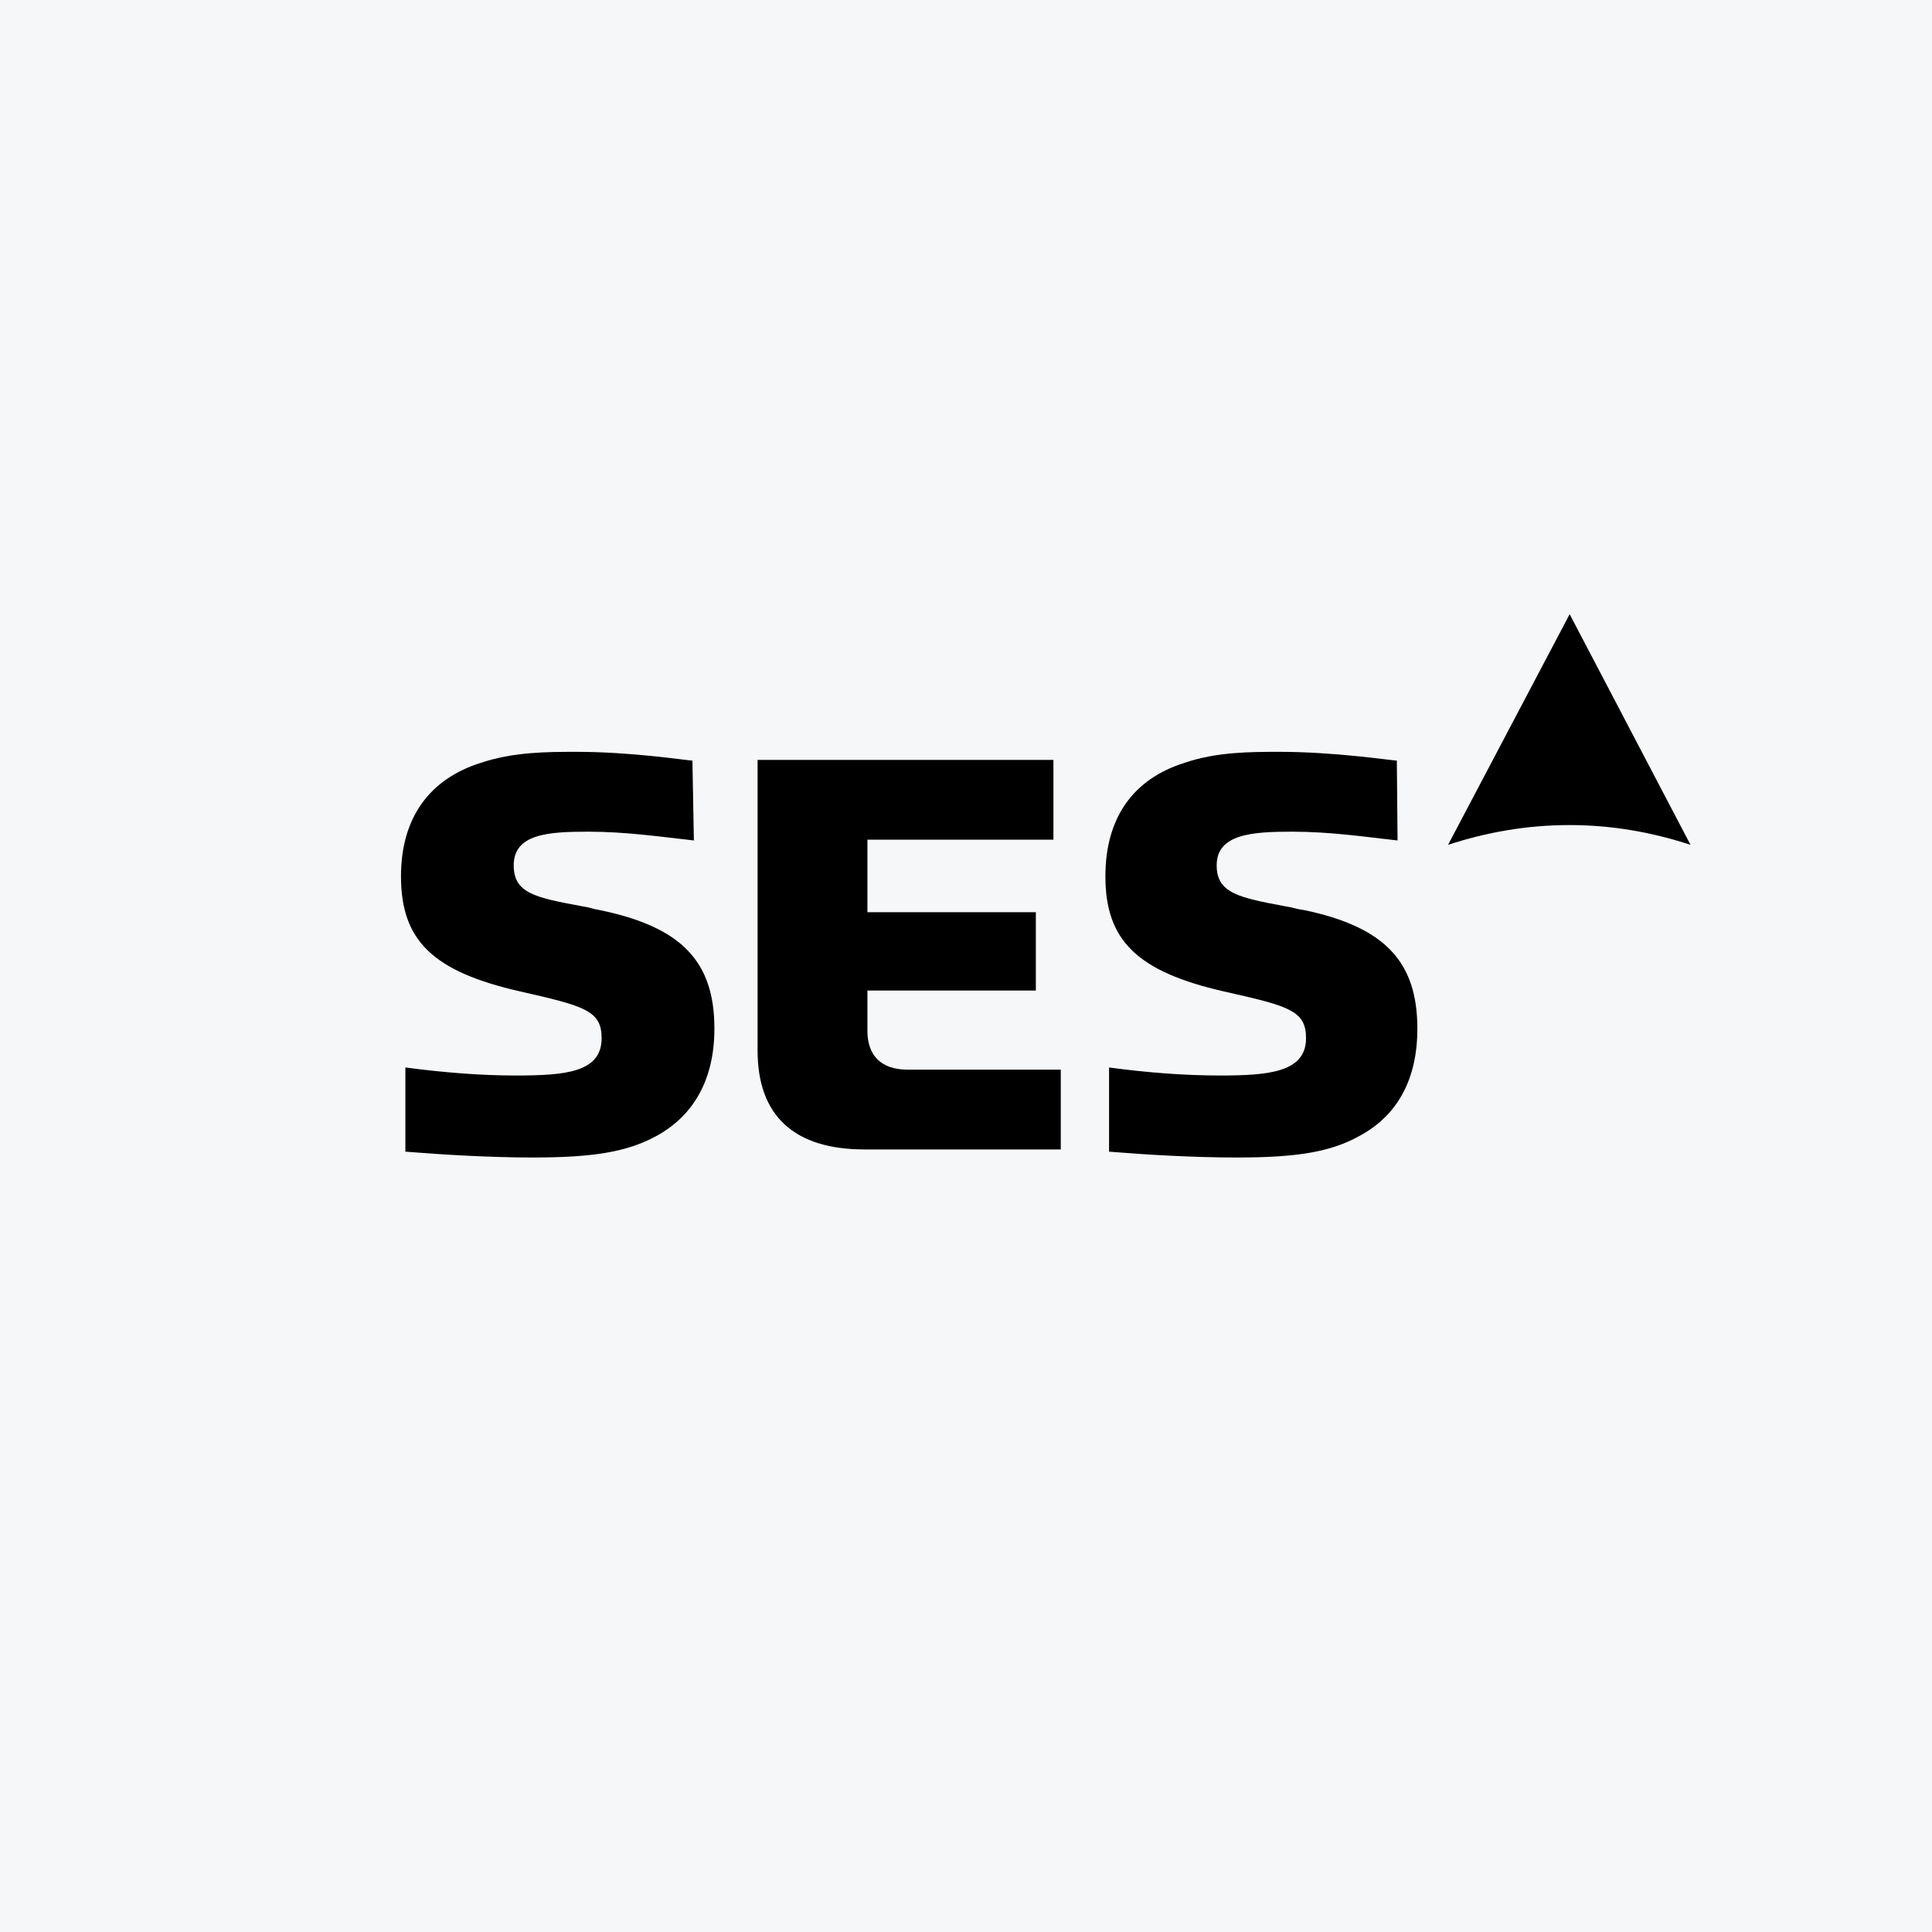 <svg width="40" height="40" viewBox="0 0 40 40" fill="none" xmlns="http://www.w3.org/2000/svg">
<rect width="40" height="40" fill="#F6F7F8"/>
<path d="M15.685 15.733V21.752C15.685 23.101 16.443 23.798 17.899 23.798H21.962V22.146H18.793C18.247 22.146 17.959 21.858 17.959 21.342V20.508H21.446V18.886H17.959V17.385H21.81V15.733H15.685Z" fill="black"/>
<path d="M8.393 23.844C9.151 23.905 10.136 23.965 11.031 23.965C12.304 23.965 12.986 23.844 13.578 23.526C14.366 23.101 14.791 22.343 14.791 21.297C14.791 19.902 14.108 19.19 12.41 18.841C12.304 18.826 12.183 18.78 12.062 18.765C11.076 18.583 10.636 18.492 10.636 17.916C10.636 17.264 11.349 17.219 12.183 17.219C12.956 17.219 13.684 17.325 14.366 17.401L14.336 15.748C14.139 15.733 13.062 15.566 11.94 15.566C11.334 15.566 10.636 15.566 9.954 15.794C8.893 16.127 8.302 16.931 8.302 18.144C8.302 19.478 8.969 20.115 10.758 20.524C12.092 20.827 12.456 20.918 12.456 21.494C12.456 22.207 11.698 22.267 10.667 22.267C9.954 22.267 9.196 22.207 8.393 22.101V23.844Z" fill="black"/>
<path d="M22.962 23.844C23.705 23.905 24.69 23.965 25.615 23.965C26.873 23.965 27.555 23.844 28.132 23.526C28.935 23.101 29.345 22.343 29.345 21.297C29.345 19.902 28.662 19.19 26.995 18.841C26.858 18.826 26.737 18.78 26.616 18.765C25.645 18.583 25.19 18.492 25.19 17.916C25.19 17.264 25.933 17.219 26.752 17.219C27.54 17.219 28.253 17.325 28.935 17.401L28.92 15.748C28.723 15.733 27.616 15.566 26.494 15.566C25.888 15.566 25.19 15.566 24.523 15.794C23.462 16.127 22.886 16.931 22.886 18.144C22.886 19.478 23.553 20.115 25.327 20.524C26.676 20.827 27.04 20.918 27.04 21.494C27.04 22.207 26.252 22.267 25.251 22.267C24.523 22.267 23.75 22.207 22.962 22.101V23.844Z" fill="black"/>
<path d="M32.498 12.716L35 17.491C34.211 17.233 33.377 17.082 32.498 17.082C31.604 17.082 30.77 17.233 29.981 17.491L32.498 12.716Z" fill="black"/>
</svg>
